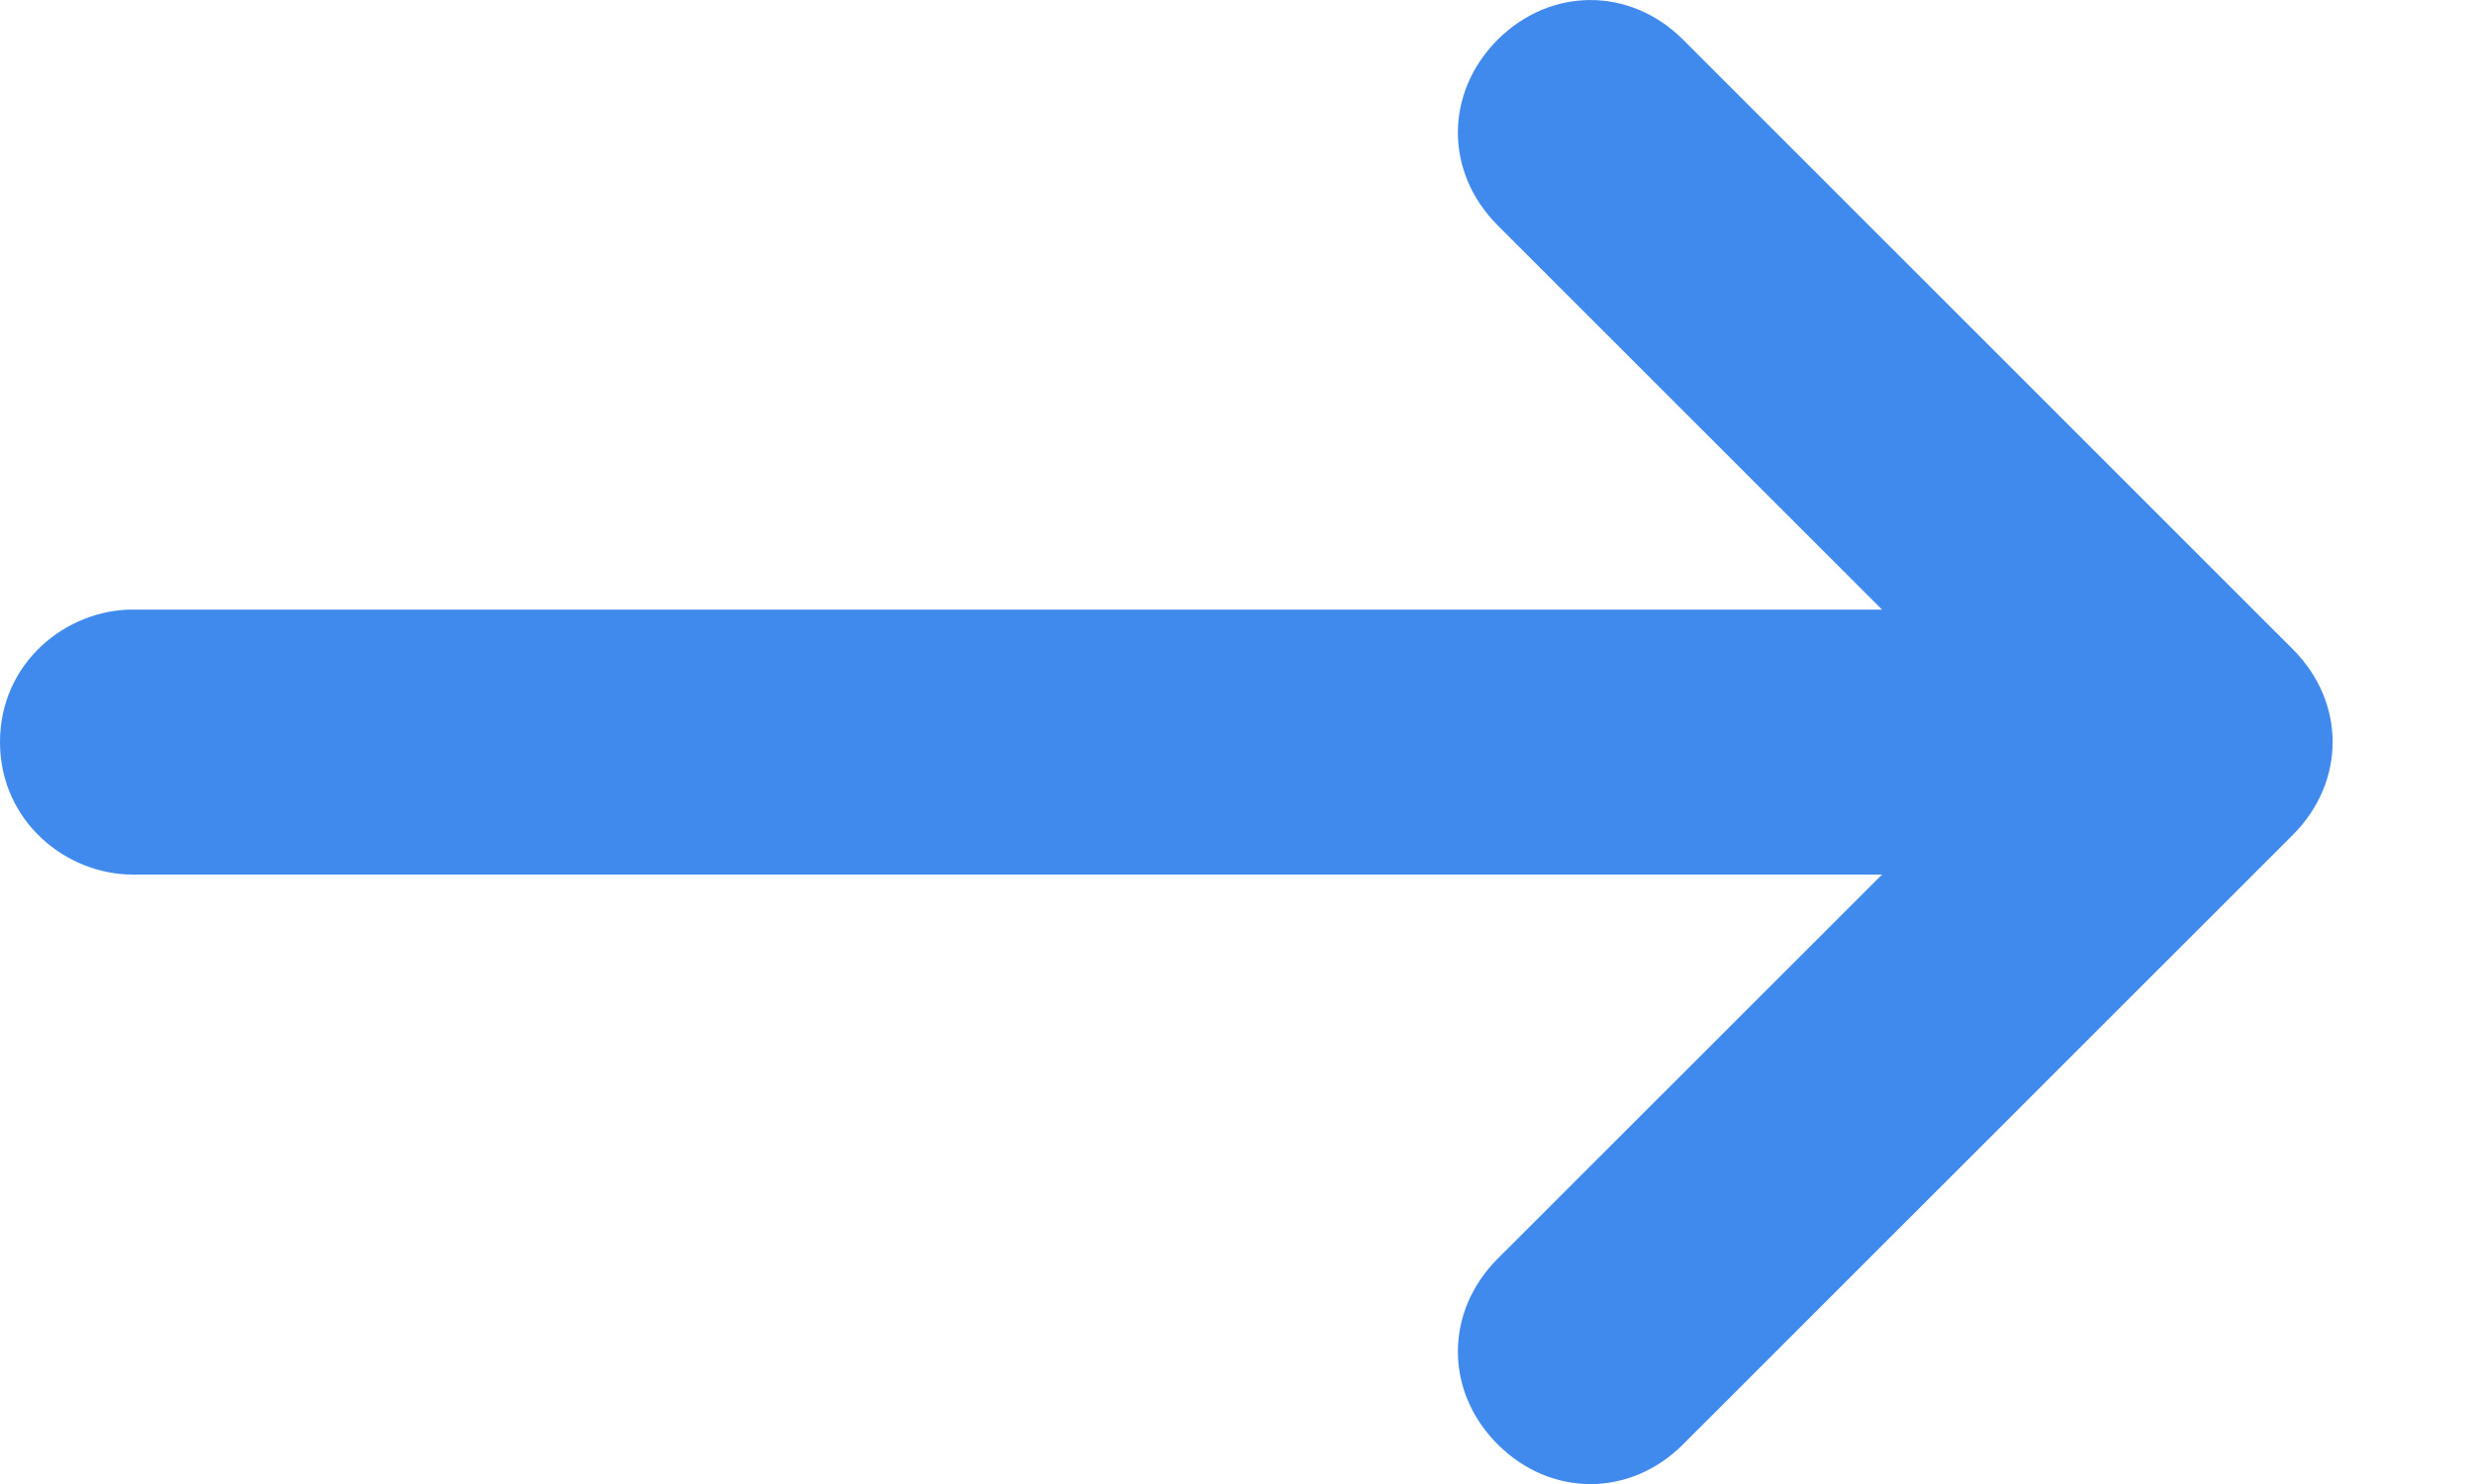 <svg width="15" height="9" viewBox="0 0 15 9" fill="none" xmlns="http://www.w3.org/2000/svg">
<path d="M0.804 5.304L11.411 5.304L9.08 7.634C8.759 7.956 8.759 8.438 9.08 8.759C9.402 9.081 9.884 9.081 10.205 8.759L13.902 5.063C14.223 4.741 14.223 4.259 13.902 3.938L10.205 0.241C9.884 -0.08 9.402 -0.08 9.08 0.241C8.759 0.563 8.759 1.045 9.08 1.366L11.411 3.697L0.804 3.697C0.402 3.697 2.52311e-05 4.018 2.51889e-05 4.5C2.51468e-05 4.982 0.402 5.304 0.804 5.304Z" fill="#4089ED"/>
</svg>
